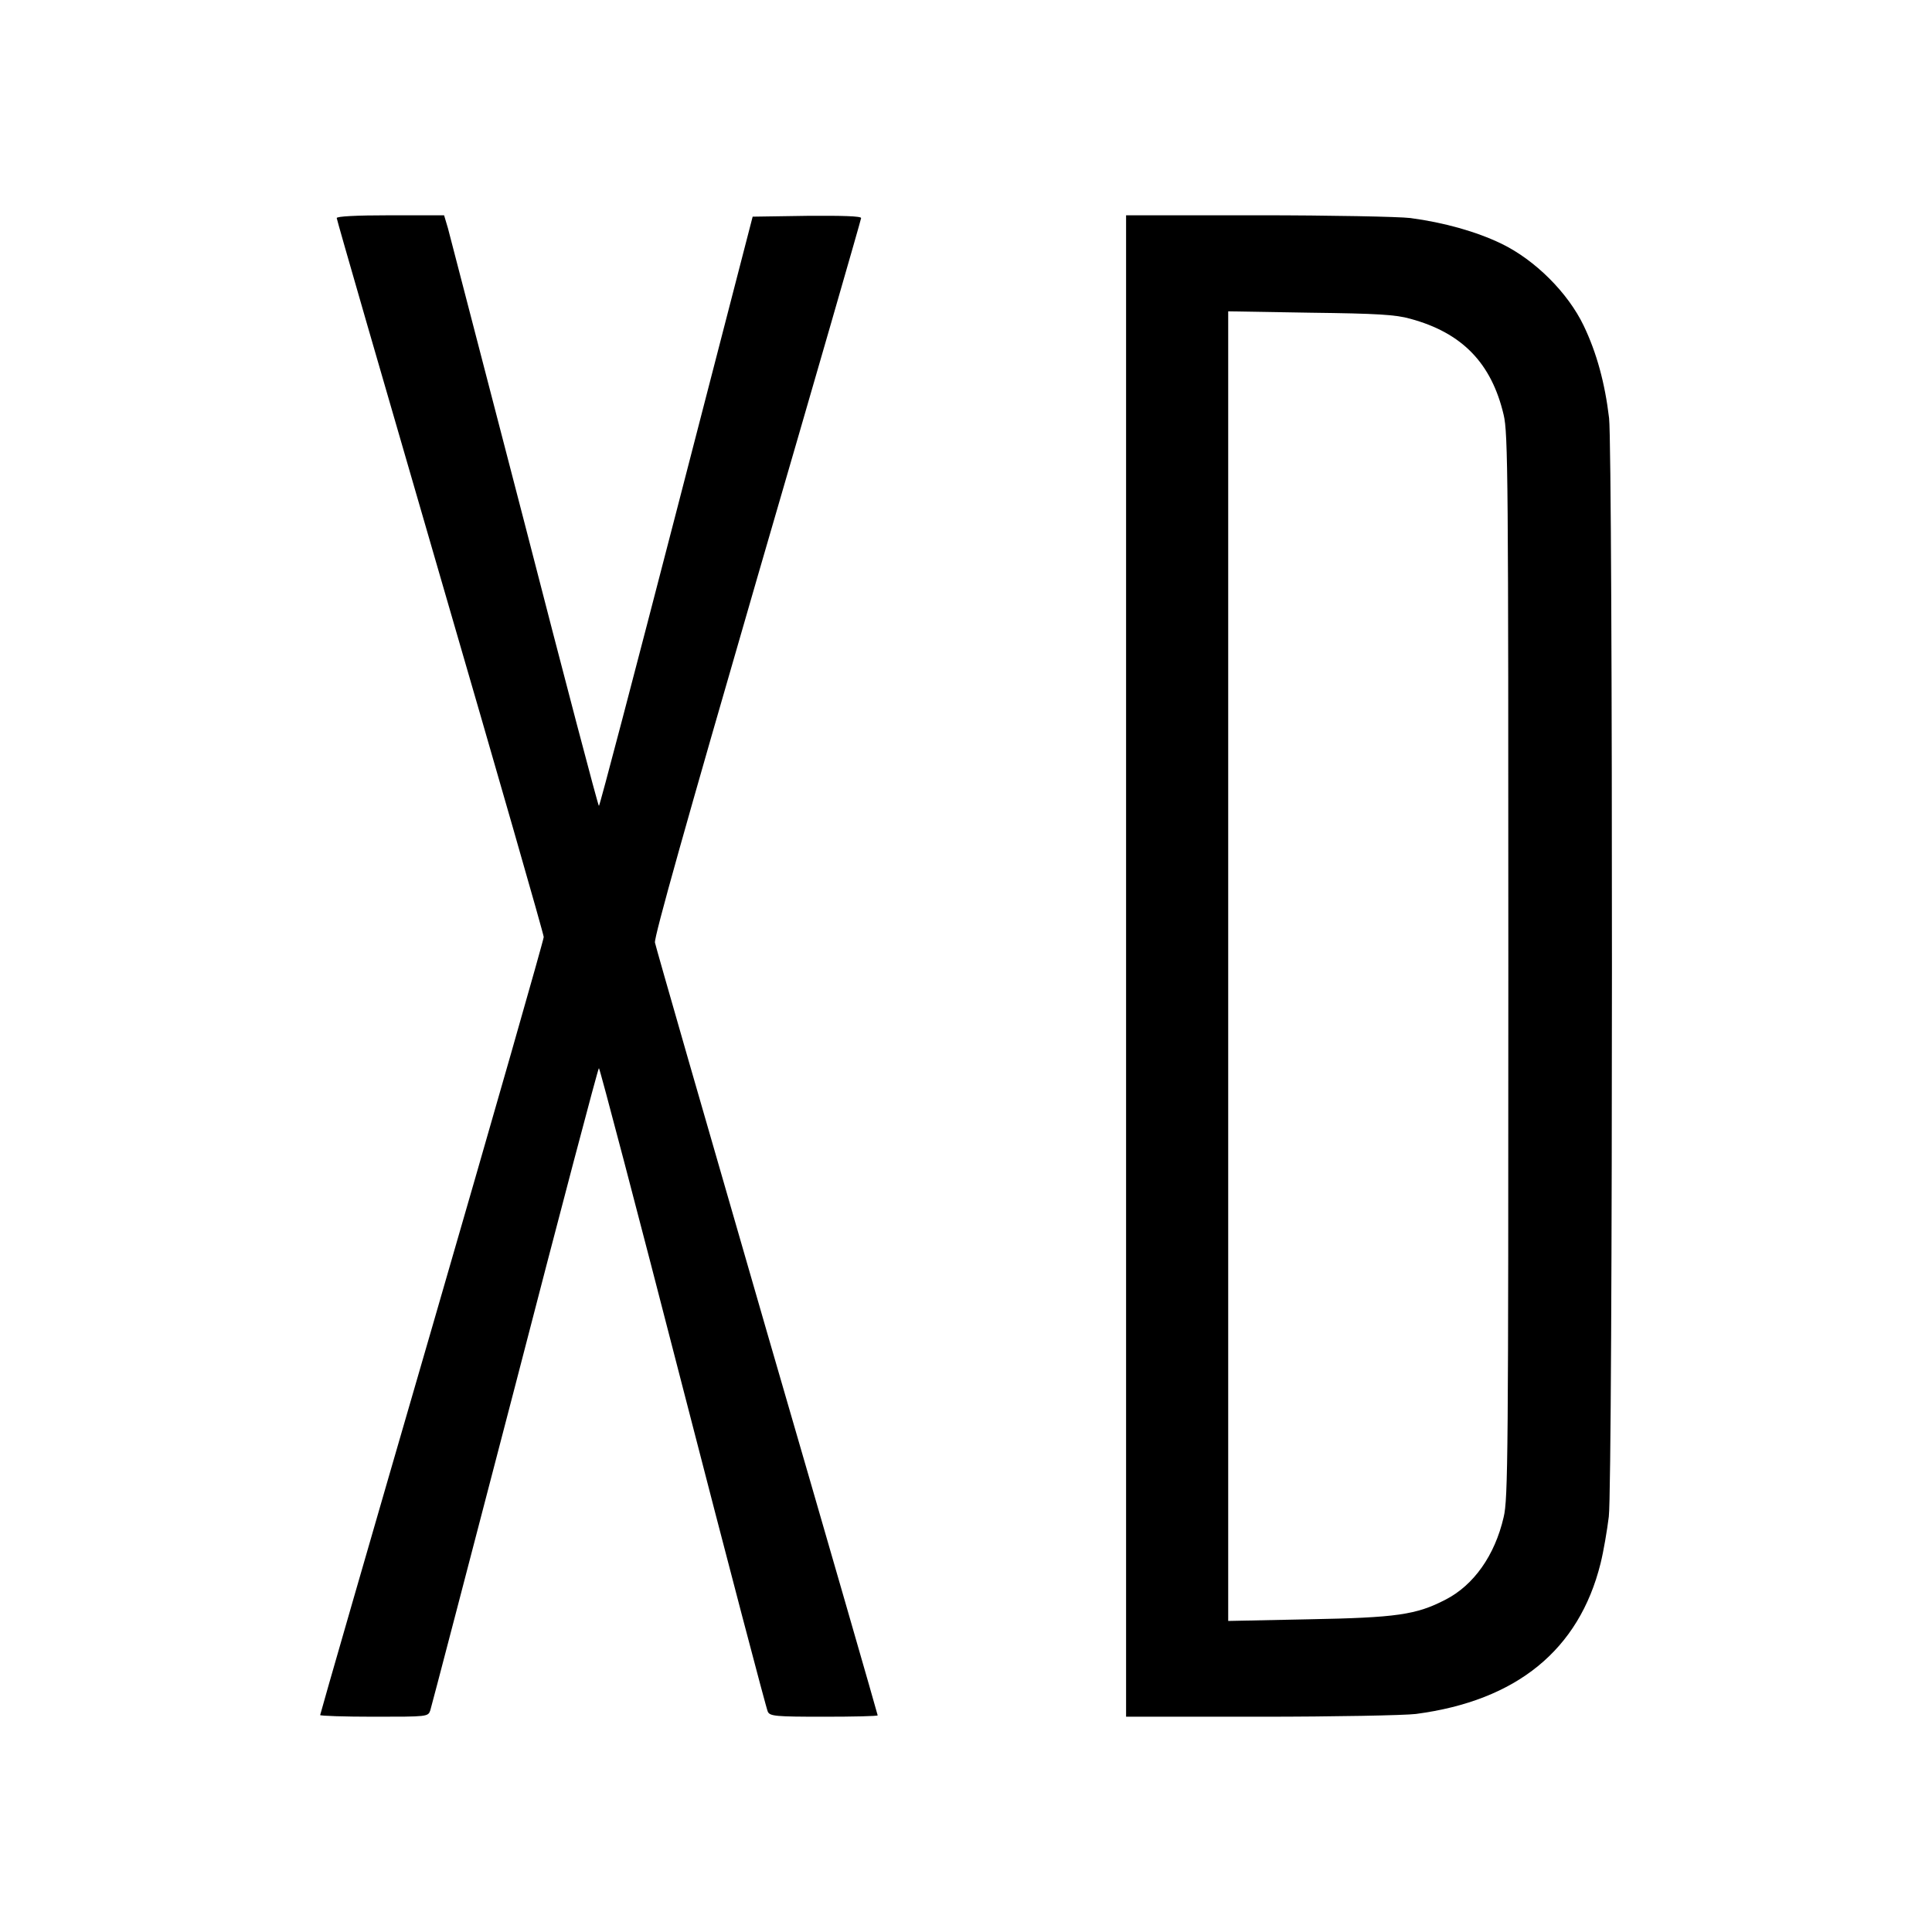 <?xml version="1.0" standalone="no"?>
<!DOCTYPE svg PUBLIC "-//W3C//DTD SVG 20010904//EN"
 "http://www.w3.org/TR/2001/REC-SVG-20010904/DTD/svg10.dtd">
<svg version="1.0" xmlns="http://www.w3.org/2000/svg"
 width="700pt" height="700pt" viewBox="0 0 700 700"
 preserveAspectRatio="xMidYMid meet">
<g transform="translate(0,700) scale(0.1,-0.1)"
fill="#000000" stroke="none">
<path d="M1220 6210 c0 -6 169 -590 375 -1299 206 -708 375 -1296 375 -1306 0
-10 -182 -647 -405 -1416 -223 -768 -405 -1399 -405 -1403 0 -3 88 -6 195 -6
194 0 196 0 204 23 4 12 142 541 307 1174 164 634 301 1153 304 1153 3 0 140
-521 304 -1158 164 -636 303 -1165 308 -1174 8 -16 28 -18 203 -18 107 0 195
2 195 5 0 3 -180 628 -401 1388 -220 760 -403 1396 -406 1412 -3 21 113 433
371 1323 207 711 376 1297 376 1302 0 7 -69 9 -196 8 l-197 -3 -276 -1067
c-152 -587 -278 -1068 -281 -1068 -3 0 -124 460 -269 1023 -146 562 -271 1043
-278 1070 l-14 47 -194 0 c-128 0 -195 -4 -195 -10z"/>
<path d="M4080 3500 l0 -2720 488 0 c268 0 521 5 562 10 365 48 591 232 669
545 11 44 24 121 30 170 15 122 15 3853 1 3980 -15 127 -45 237 -92 335 -57
119 -176 238 -298 297 -91 44 -209 77 -330 93 -41 5 -290 10 -552 10 l-478 0
0 -2720z m1030 2345 c188 -51 294 -161 338 -348 16 -66 17 -230 17 -1997 0
-1775 -1 -1931 -17 -1997 -32 -139 -109 -247 -211 -299 -106 -55 -178 -65
-494 -71 l-293 -6 0 2372 0 2373 298 -5 c243 -3 309 -7 362 -22z"/>
</g>
</svg>

